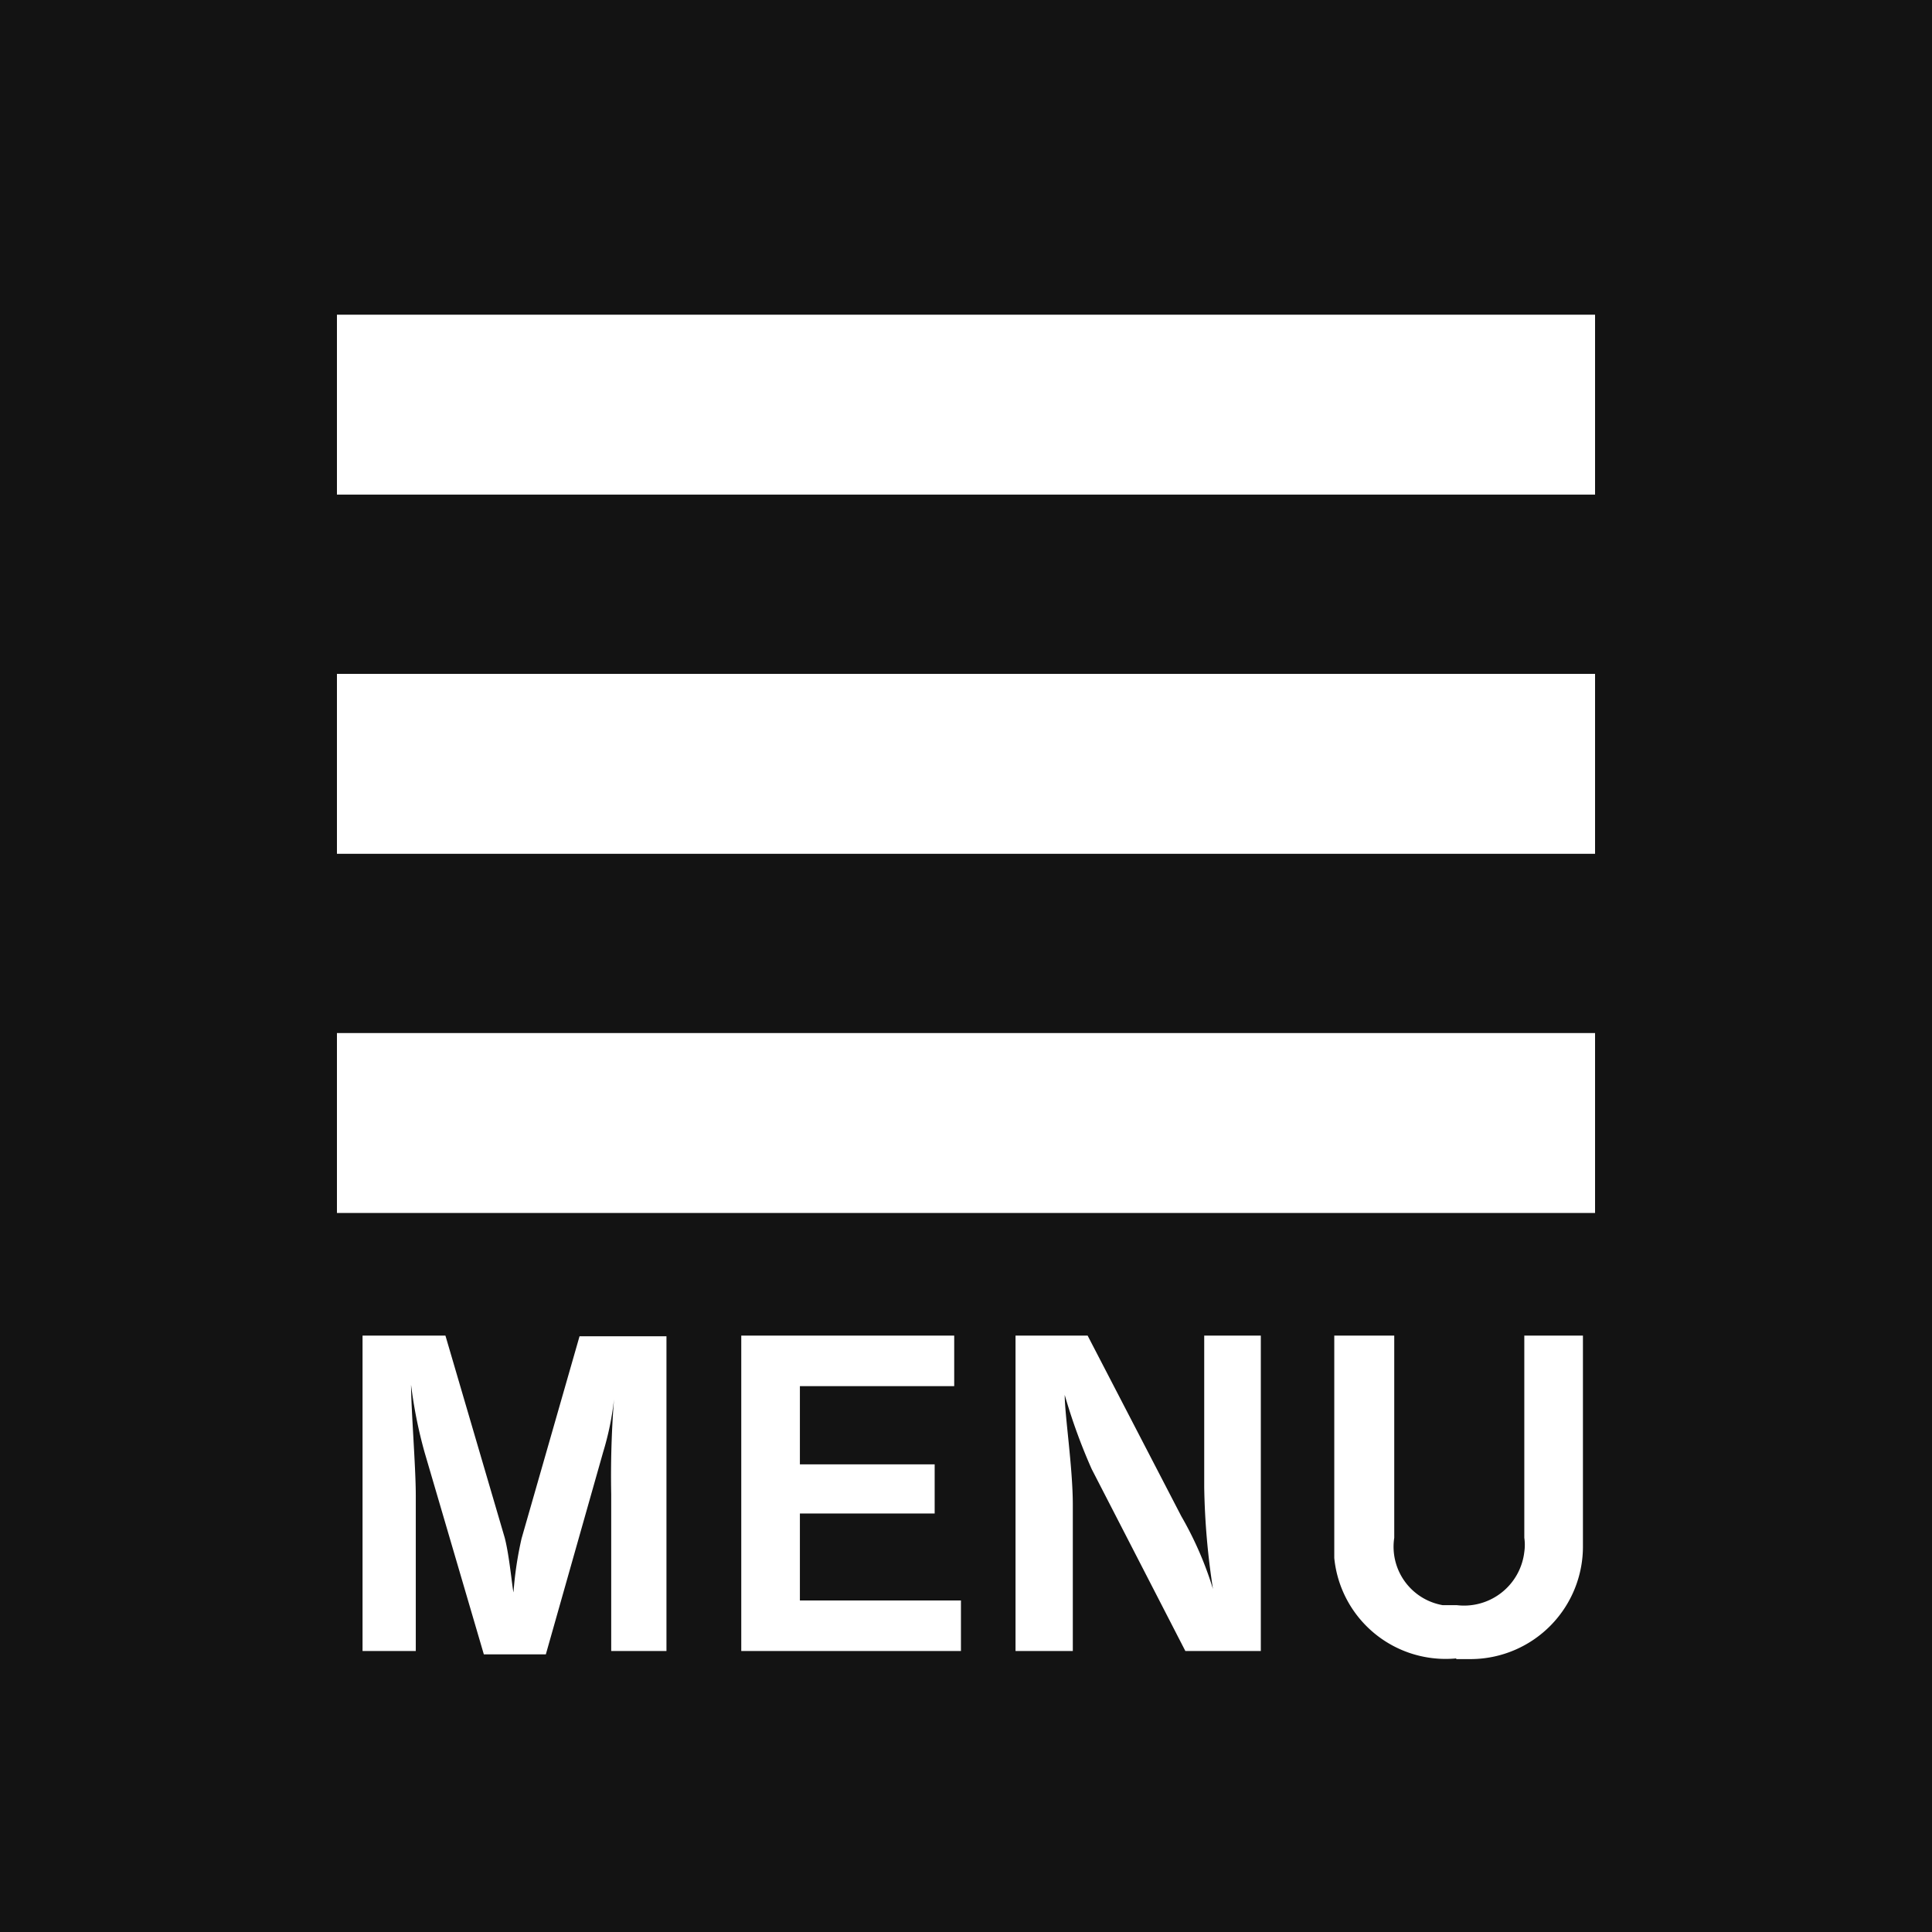 <svg id="レイヤー_1" data-name="レイヤー 1" xmlns="http://www.w3.org/2000/svg" viewBox="0 0 28.67 28.67"><rect x="0" y="0" width="28.67" height="28.67" fill="#808080" stroke="none"/><defs><style>.cls-1{opacity:0.85;}.cls-2{fill:#fff;}</style></defs><rect class="cls-1" width="28.67" height="28.67"/><g id="レイヤー_2" data-name="レイヤー 2"><g id="レイヤー_1-2" data-name="レイヤー 1-2"><rect class="cls-2" x="5" y="10" width="18.67" height="2.67"/><rect class="cls-2" x="5" y="15.33" width="18.67" height="2.67"/><rect class="cls-2" x="5" y="4.67" width="18.67" height="2.67"/><path class="cls-2" d="M9.07,24.5V22.17a14.62,14.62,0,0,1,.06-1.62h0a4.29,4.29,0,0,1-.18,1l-.85,3H7.18l-.88-3a6.81,6.81,0,0,1-.2-1h0c0,.36.07,1.22.07,1.64V24.5H5.38V19.82H6.61l.88,3c.07.27.11.73.13.81h0a5.32,5.32,0,0,1,.12-.8l.86-3H9.89V24.5Z"/><path class="cls-2" d="M11,24.5V19.82h3.16v.75H11.87v1.16h2v.73h-2v1.29h2.39v.75Z"/><path class="cls-2" d="M17.59,24.5,16.2,21.8a8.49,8.49,0,0,1-.4-1.1h0c0,.3.12,1.08.12,1.63V24.5h-.85V19.82h1.07l1.39,2.68A5.19,5.19,0,0,1,18,23.58h0a10.86,10.86,0,0,1-.13-1.51V19.82h.84V24.5Z"/><path class="cls-2" d="M21.61,24.61a1.66,1.66,0,0,1-1.81-1.49v-3.3h.89v3a.88.88,0,0,0,.72,1h.21a.9.9,0,0,0,1-.79h0a.74.74,0,0,0,0-.21v-3h.87v3.11a1.67,1.67,0,0,1-1.65,1.69h-.23Z"/></g></g></svg>